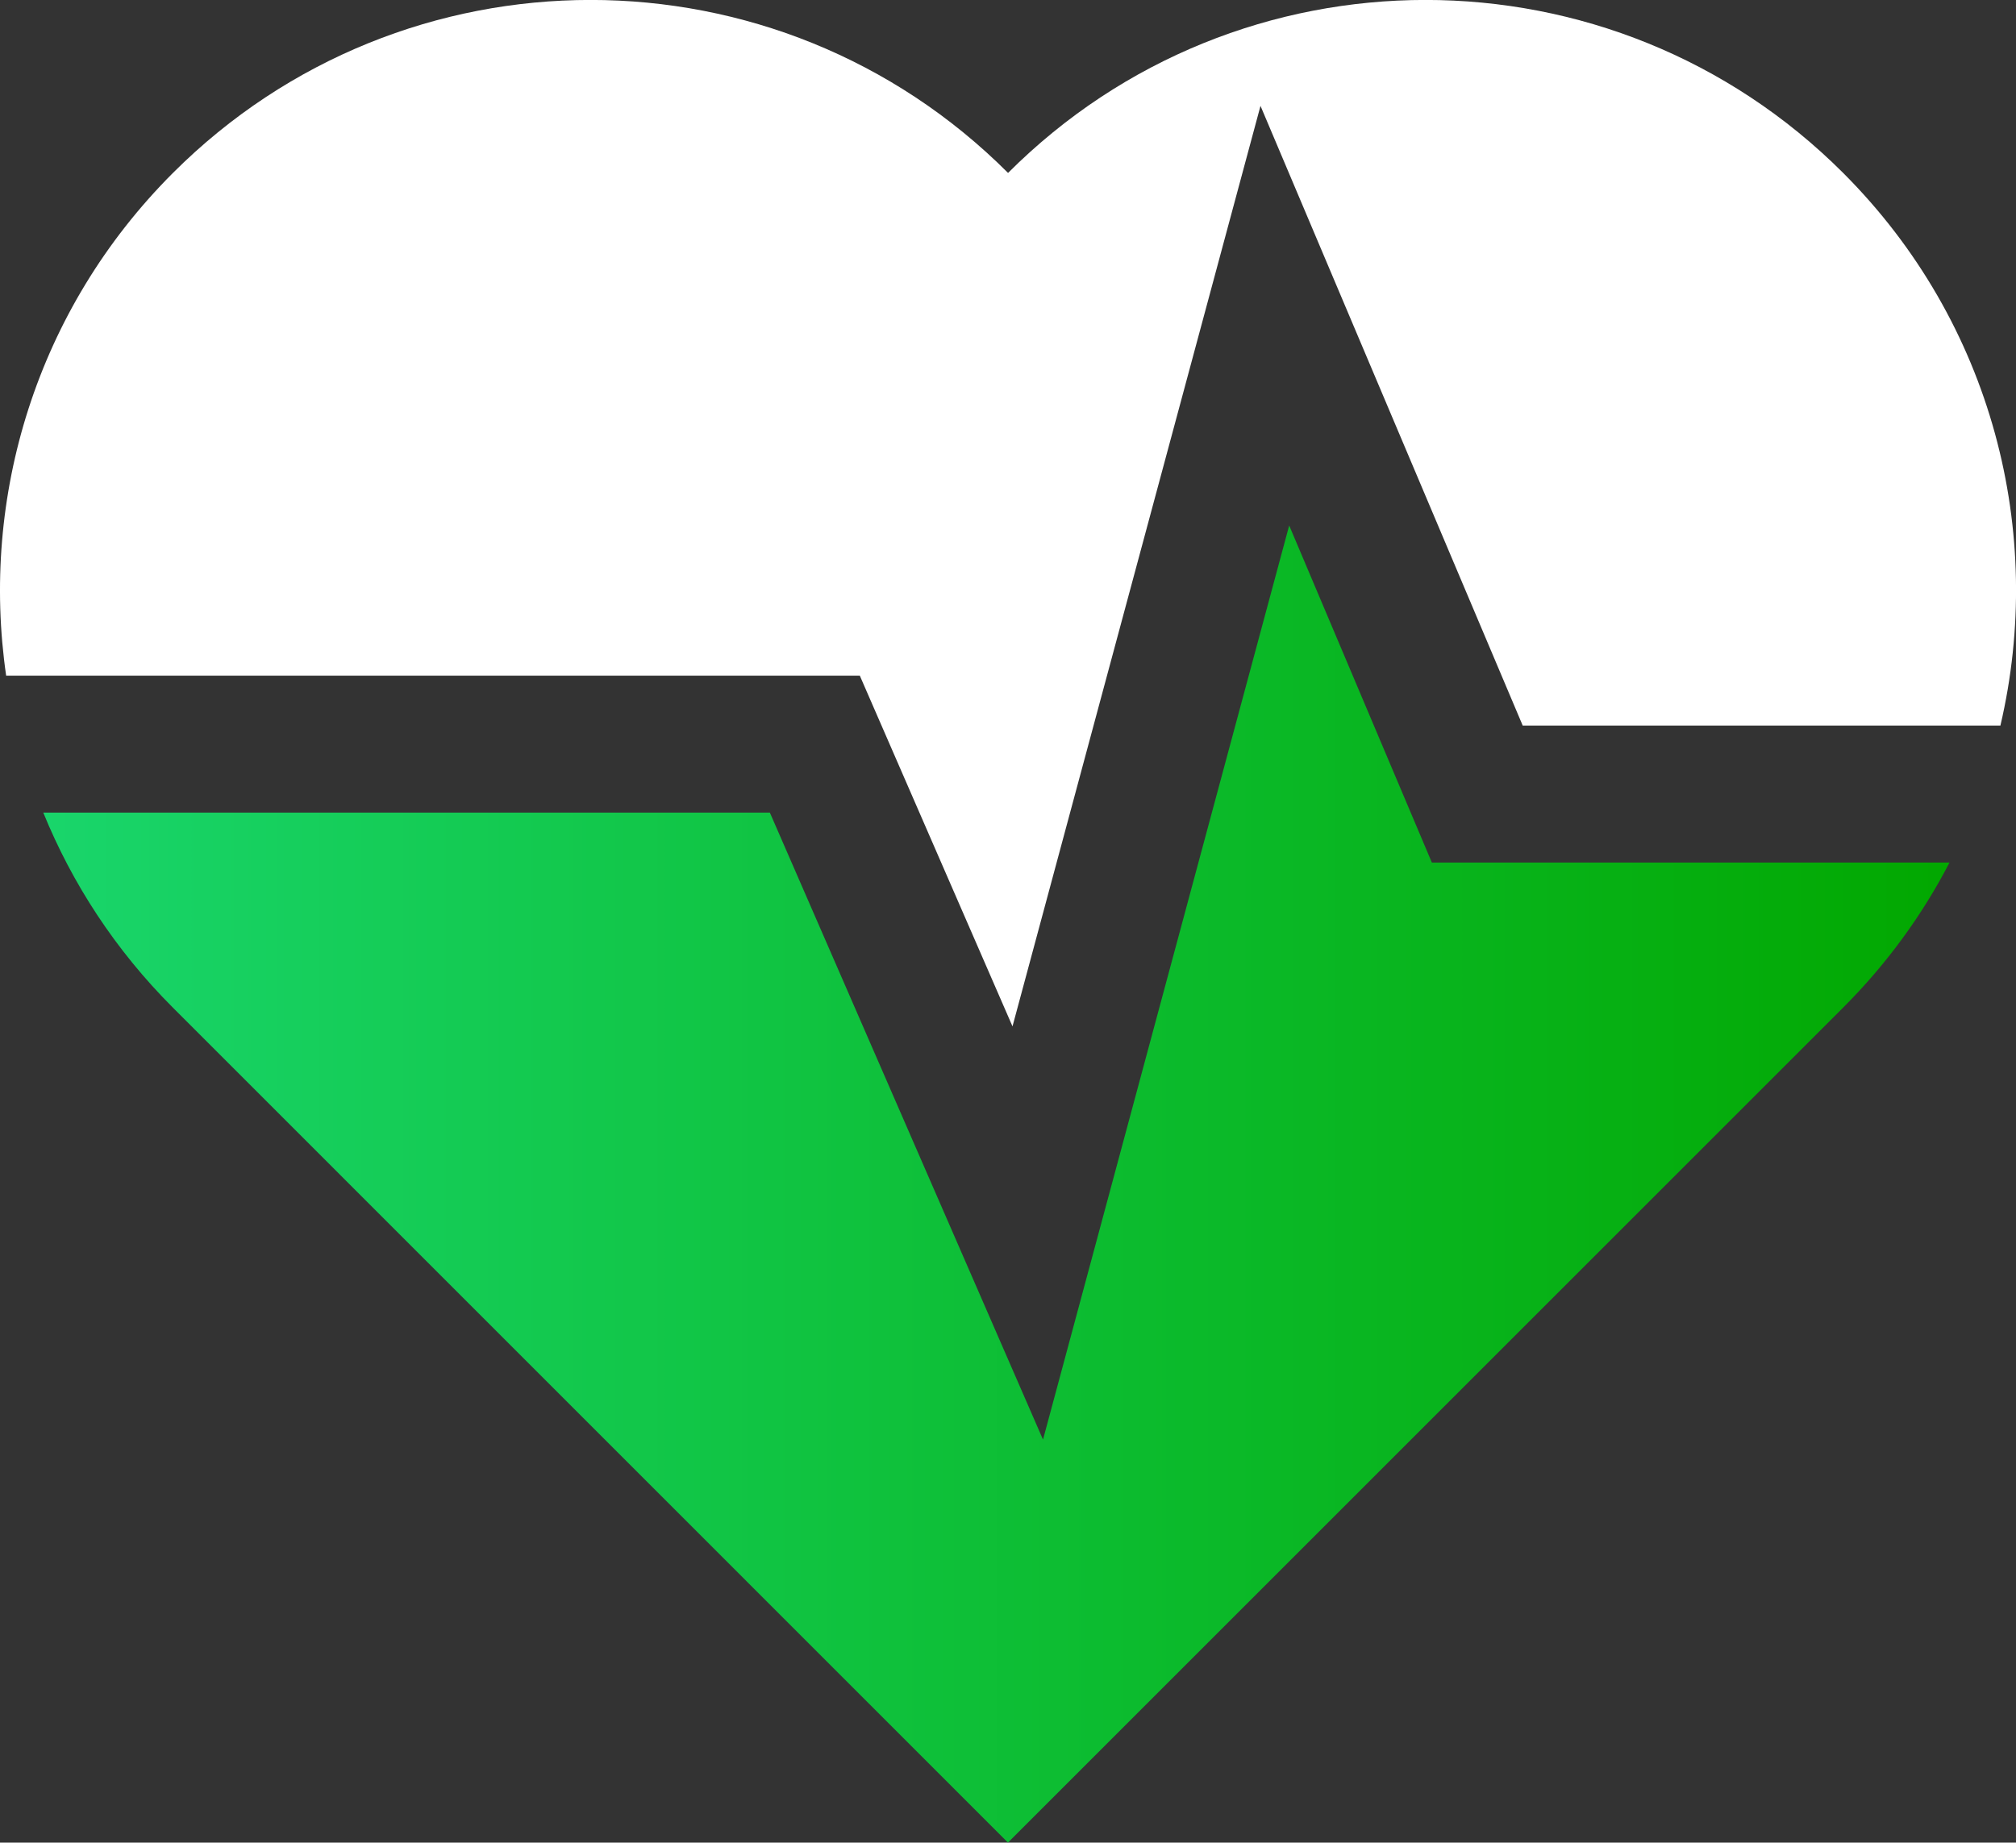 <?xml version="1.0" encoding="UTF-8"?>
<svg id="Layer_1" data-name="Layer 1" xmlns="http://www.w3.org/2000/svg" xmlns:xlink="http://www.w3.org/1999/xlink" viewBox="0 0 177.05 161.86">
  <rect x="0" y="0" width="177.05" height="161.86" fill="#333333" stroke="none"/>
  <defs>
    <style>
      .cls-1 {
        fill: url(#New_Gradient_Swatch_18);
      }

      .cls-2 {
        fill: #fff;
      }
    </style>
    <linearGradient id="New_Gradient_Swatch_18" data-name="New Gradient Swatch 18" x1="3.8" y1="104.01" x2="171.21" y2="104.01" gradientUnits="userSpaceOnUse">
      <stop offset="0" stop-color="#56ff00"/>
      <stop offset="0" stop-color="#19d56b"/>
      <stop offset="1" stop-color="#02a800"/>
    </linearGradient>
  </defs>
  <path class="cls-1" d="m125.75,75.77h45.46c-2.38,4.59-5.5,8.9-9.35,12.75l-73.34,73.34L15.19,88.52c-5.06-5.06-8.85-10.9-11.39-17.14h63.81l23.99,55.08,21.62-80.3,12.53,29.61Z"/>
  <path class="cls-2" d="m175.67,63.74h-41.94l-23.03-54.44-21.78,80.86-13.41-30.81H.54C-1.73,43.71,3.15,27.23,15.19,15.19c20.26-20.26,53.09-20.26,73.34,0,20.25-20.26,53.08-20.26,73.34,0,13.17,13.17,17.77,31.66,13.81,48.55Z"/>
</svg>